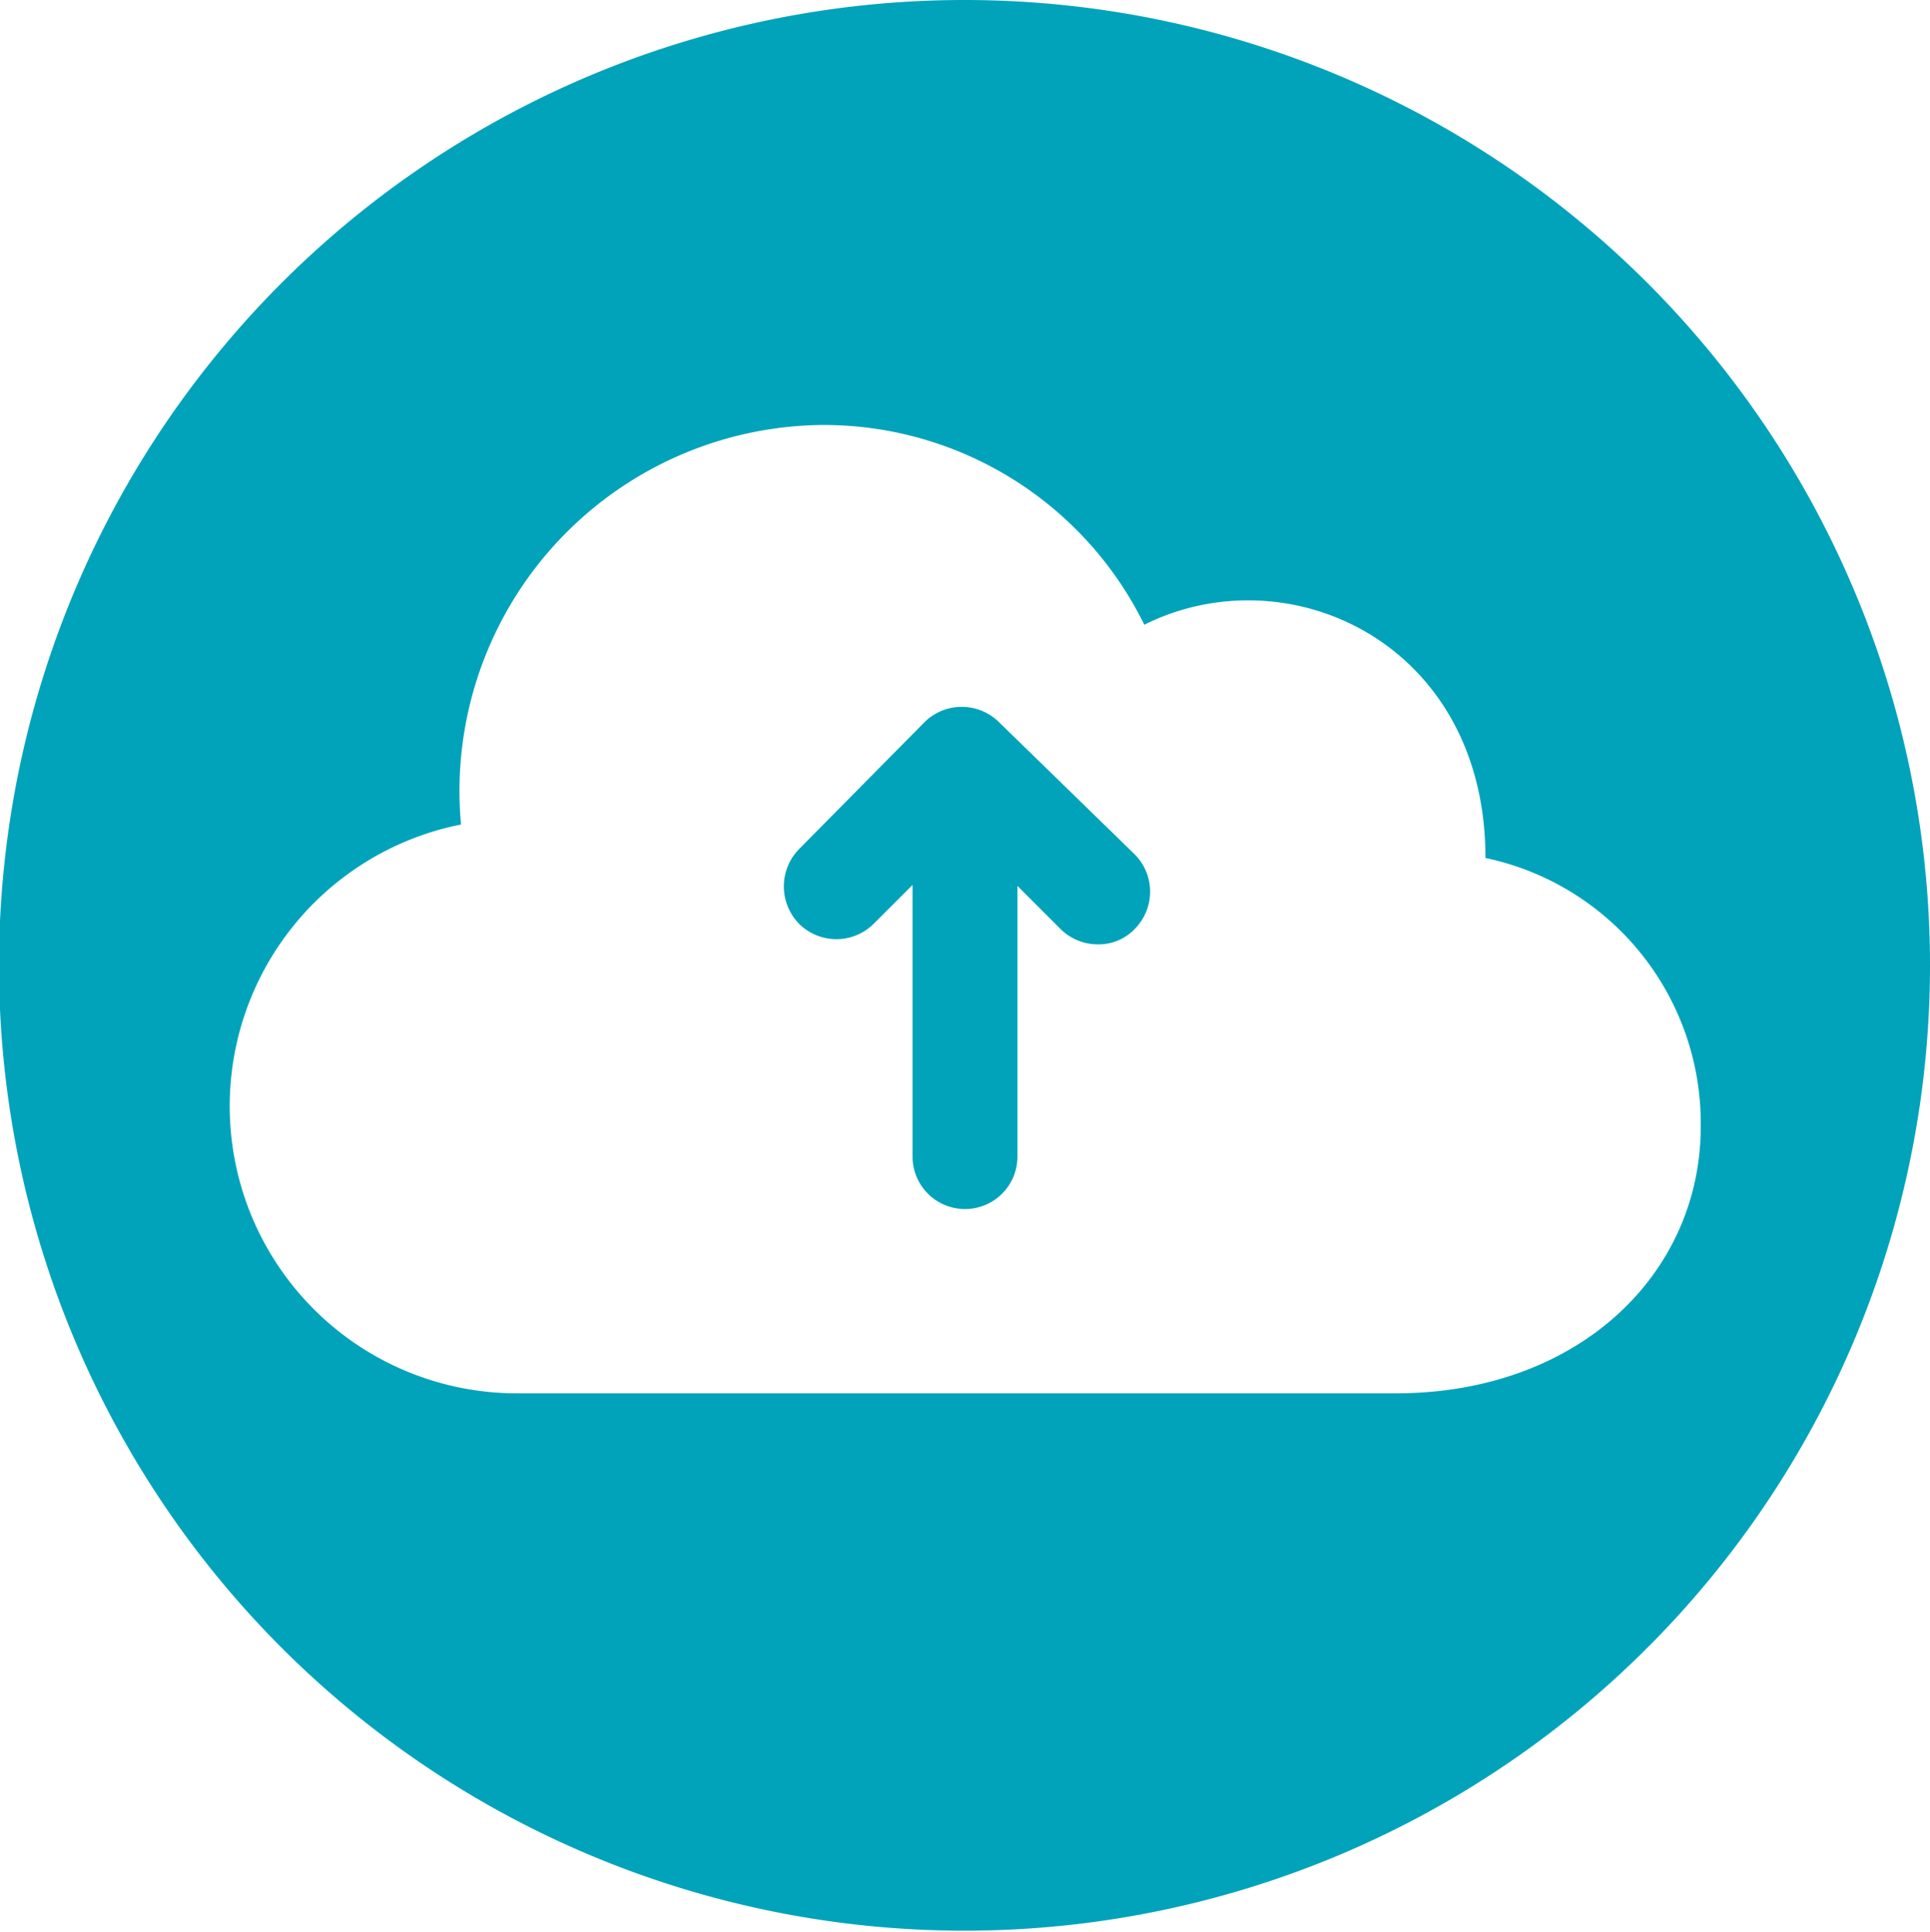<svg id="Layer_1" data-name="Layer 1" xmlns="http://www.w3.org/2000/svg" viewBox="0 0 38.64 38.69"><defs><style>.cls-1{fill:#01a3bb;}</style></defs><path class="cls-1" d="M20,14.46a1.06,1.06,0,0,0-1.49,0L16,17a1.07,1.07,0,0,0,0,1.5,1.06,1.06,0,0,0,1.49,0l.78-.78v5.44a1.05,1.05,0,1,0,2.1,0V17.74l.86.86a1.06,1.06,0,0,0,.75.31,1,1,0,0,0,.74-.31,1.06,1.06,0,0,0,0-1.49Z"/><path class="cls-1" d="M19.32,0A19.33,19.33,0,1,0,38.64,19.35,19.33,19.33,0,0,0,19.32,0ZM27.94,27.9H10.34A5.75,5.75,0,0,1,9.23,16.51a7.33,7.33,0,0,1,7.22-8h0a7.15,7.15,0,0,1,6.46,4c2.88-1.44,6.83.36,6.83,4.67a5.43,5.43,0,0,1,4.31,5.38C34.05,25.51,31.6,27.9,27.94,27.9Z"/></svg>
